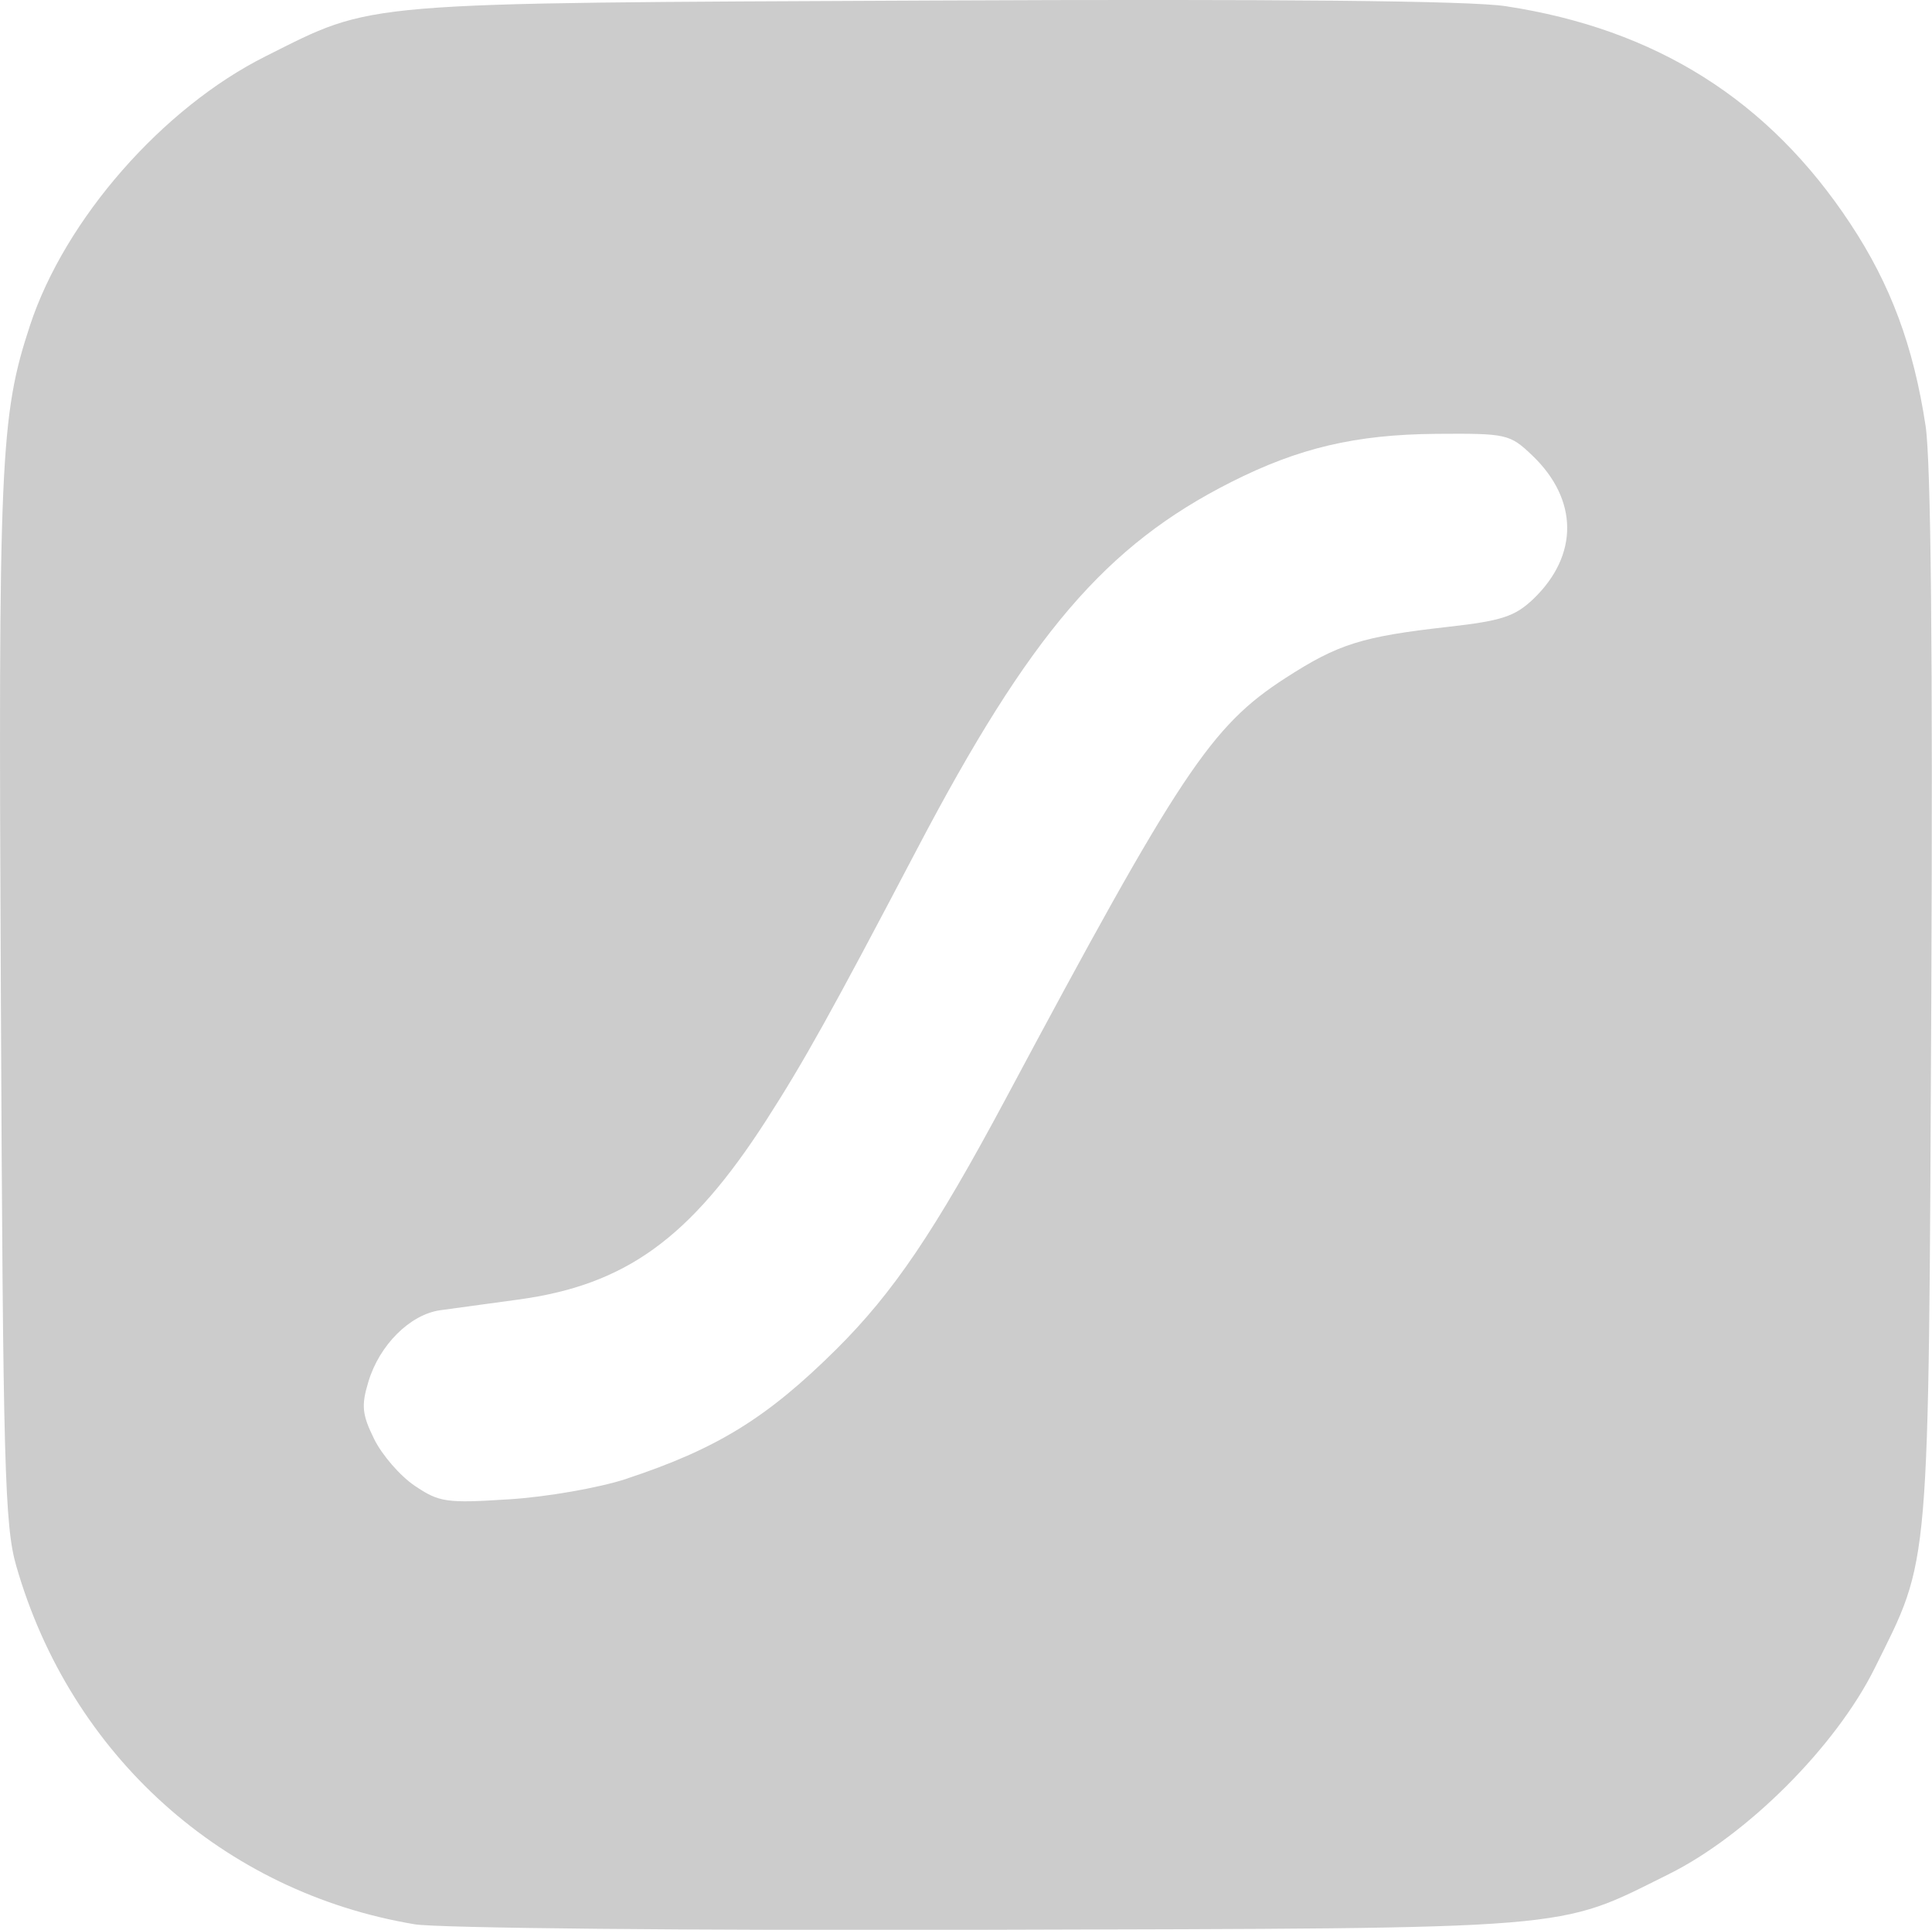 <svg xmlns="http://www.w3.org/2000/svg" xmlns:svg="http://www.w3.org/2000/svg" width="10.881mm" height="10.871mm" viewBox="0 0 10.881 10.871" id="svg20026"><defs id="defs20023"></defs><g id="layer1" transform="translate(-178.012,-113.313)"><path style="font-variation-settings:normal;vector-effect:none;fill:#cccccc;fill-opacity:1;stroke:none;stroke-width:0.353;stroke-linecap:butt;stroke-linejoin:miter;stroke-miterlimit:4;stroke-dasharray:none;stroke-dashoffset:0;stroke-opacity:1;-inkscape-stroke:none;stop-color:#000000" d="m 180.347,124.153 c -1.078,-0.18 -1.937,-0.953 -2.243,-2.017 -0.066,-0.228 -0.075,-0.566 -0.087,-3.19 -0.015,-3.048 -0.005,-3.286 0.164,-3.8 0.197,-0.598 0.746,-1.225 1.327,-1.516 0.619,-0.31 0.488,-0.299 3.751,-0.314 1.942,-0.009 3.036,0.001 3.234,0.032 0.846,0.129 1.481,0.529 1.94,1.225 0.227,0.343 0.356,0.69 0.424,1.14 0.03,0.198 0.041,1.292 0.032,3.234 -0.016,3.269 -0.004,3.128 -0.319,3.764 -0.219,0.441 -0.719,0.941 -1.16,1.16 -0.638,0.317 -0.484,0.304 -3.83,0.313 -1.672,0.005 -3.104,-0.009 -3.234,-0.031 z m 1.191,-2.509 c 0.512,-0.169 0.794,-0.343 1.184,-0.73 0.322,-0.32 0.555,-0.665 0.954,-1.411 0.983,-1.84 1.156,-2.099 1.575,-2.37 0.299,-0.193 0.43,-0.234 0.919,-0.289 0.3,-0.034 0.374,-0.058 0.478,-0.157 0.256,-0.246 0.254,-0.56 -0.007,-0.809 -0.126,-0.12 -0.143,-0.124 -0.542,-0.121 -0.453,0.004 -0.772,0.079 -1.154,0.272 -0.706,0.357 -1.133,0.857 -1.767,2.065 -0.488,0.93 -0.637,1.197 -0.852,1.532 -0.428,0.664 -0.791,0.926 -1.396,1.008 -0.168,0.023 -0.366,0.05 -0.439,0.06 -0.17,0.024 -0.342,0.196 -0.404,0.402 -0.041,0.135 -0.036,0.185 0.032,0.323 0.044,0.09 0.147,0.209 0.229,0.264 0.138,0.093 0.178,0.099 0.532,0.076 0.211,-0.013 0.507,-0.065 0.659,-0.115 z" id="path521"></path></g></svg>